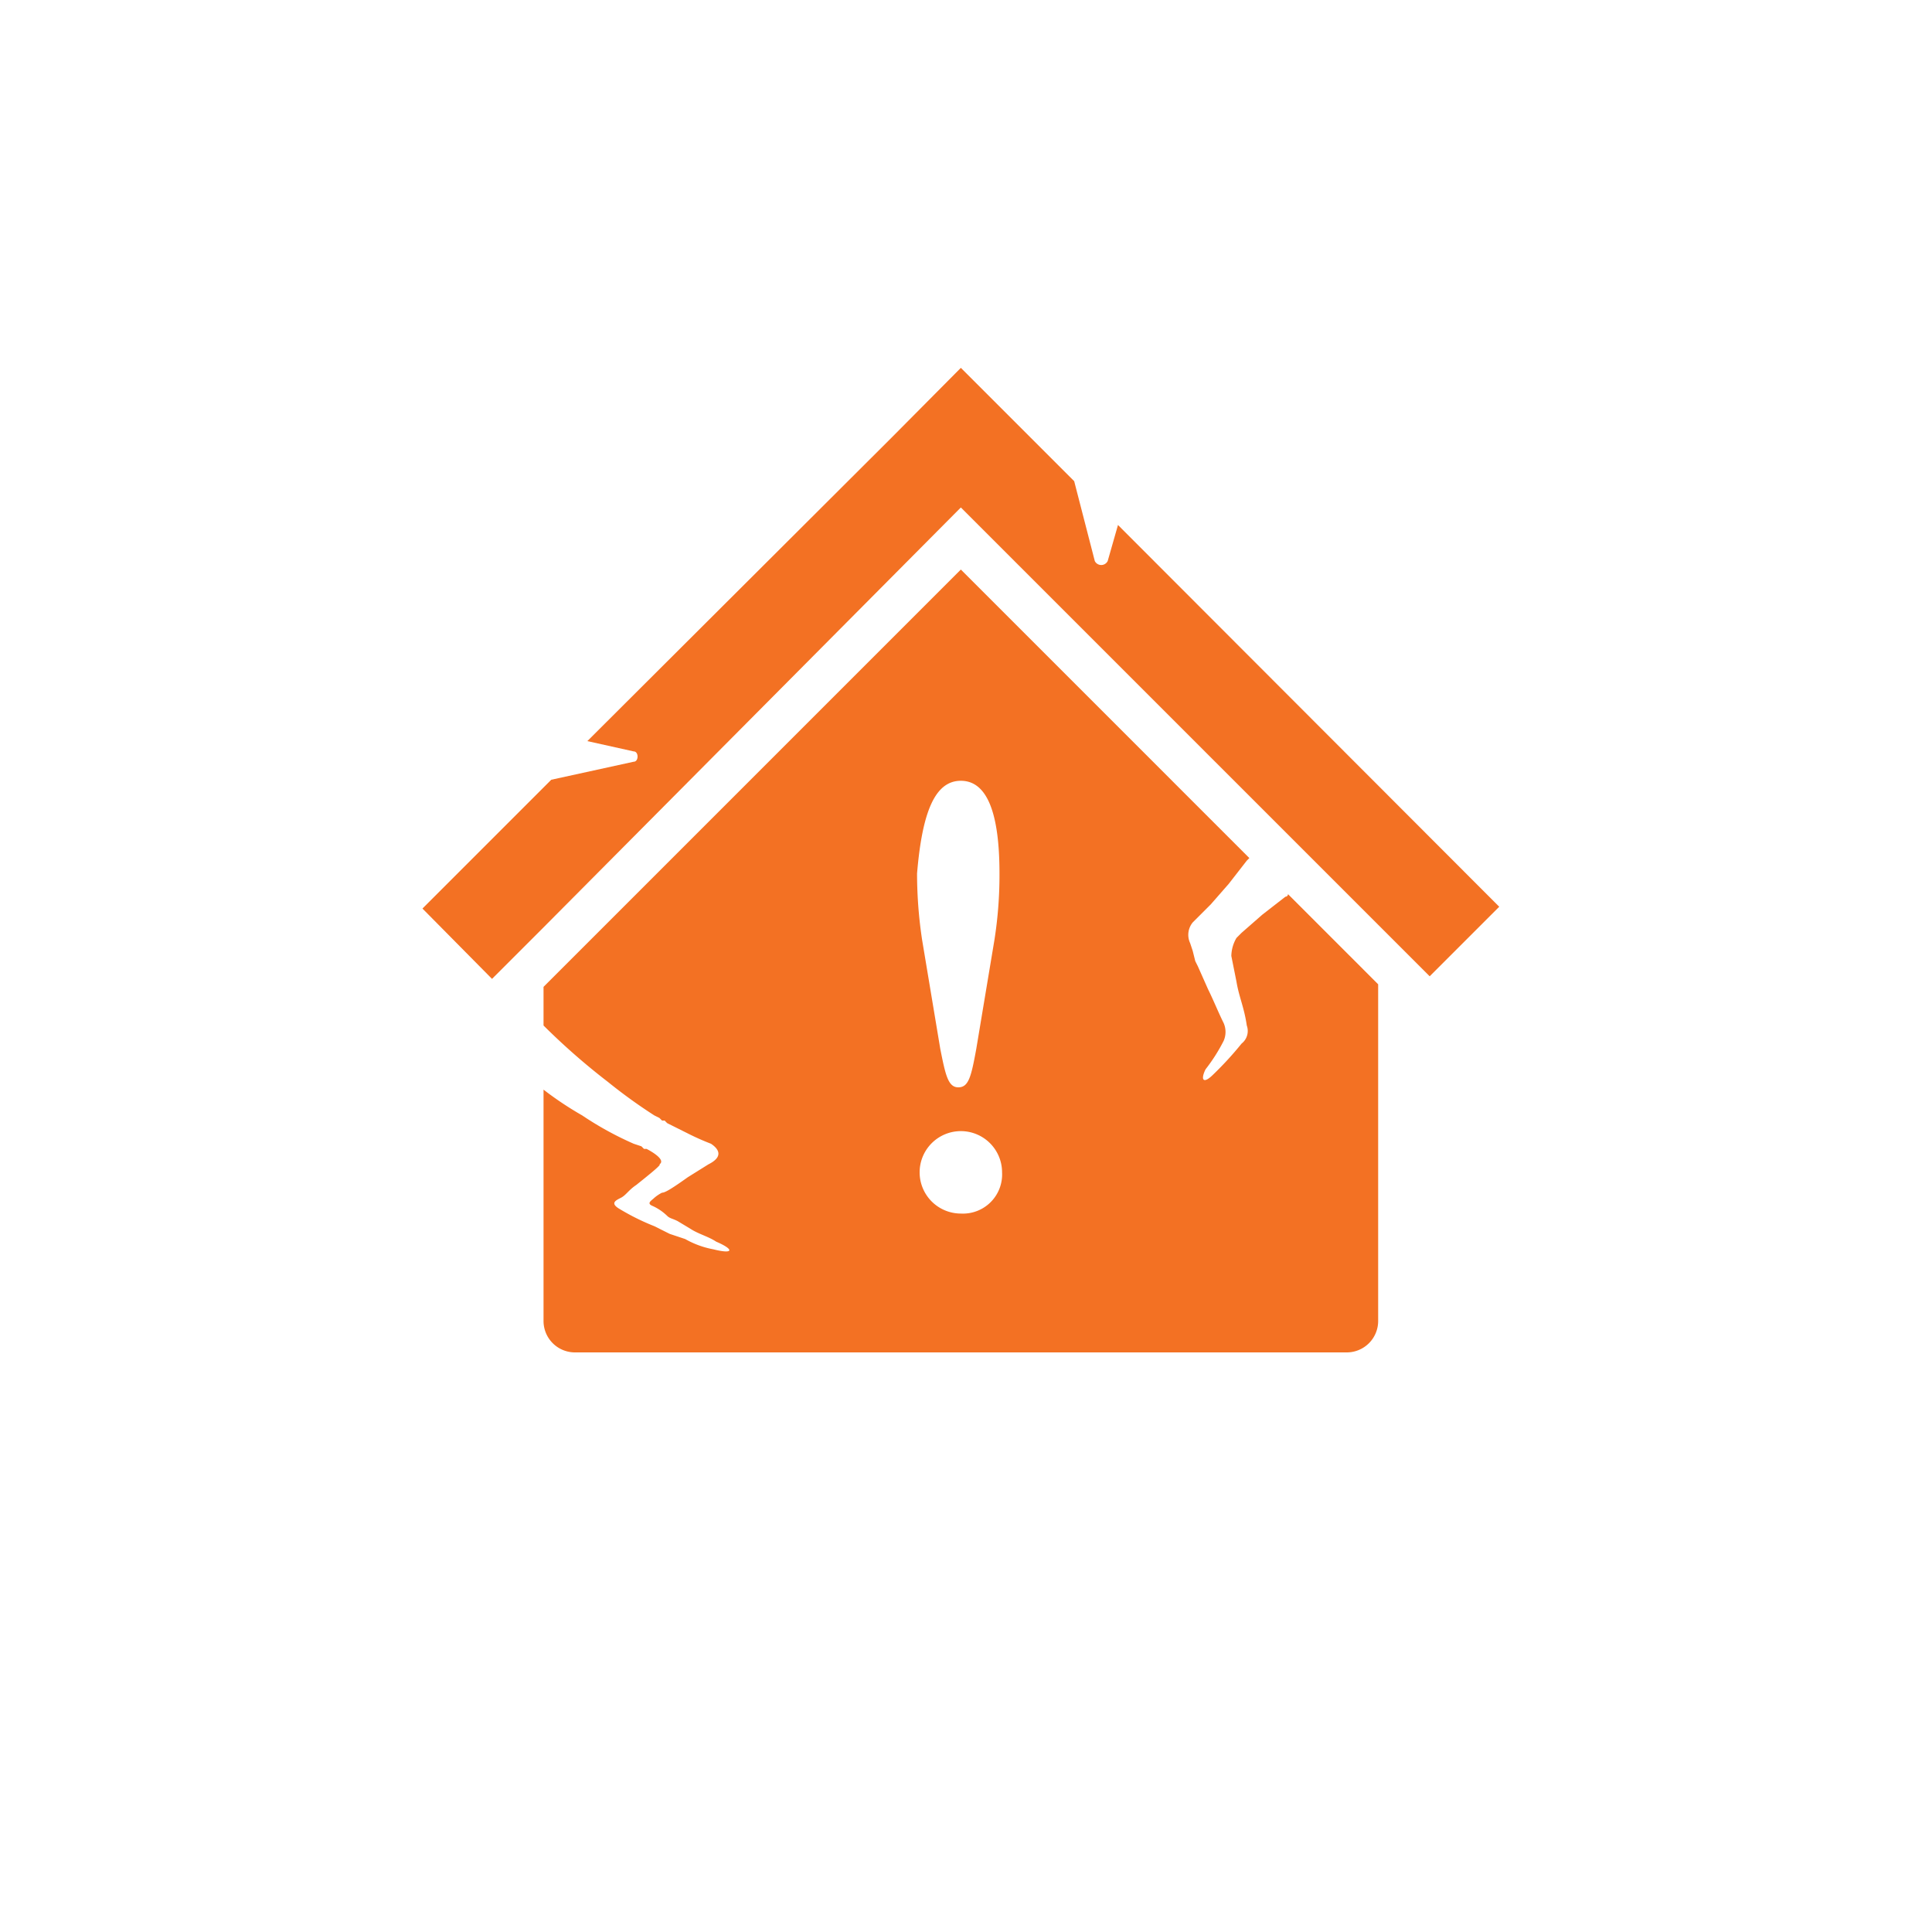 <svg id="Layer_1" data-name="Layer 1" xmlns="http://www.w3.org/2000/svg" viewBox="0 0 75 75"><title>Untitled-2</title><path d="M43.4,20.38l-.4,1.4a.28.28,0,0,1-.5,0l-.8-3.1-4.4-4.4L34.6,17,22.8,28.77l1.8.4c.2,0,.2.4,0,.4l-3.2.7-5,5L19.1,38l2.1-2.1,16.1-16.2,16.6,16.6,1.5,1.5.1.1,2.7-2.7Z" fill="#f37123" fill-rule="evenodd"/><path d="M49.9,34.81l-.9.7-.8.7-.2.2a1.43,1.43,0,0,0-.2.7l.2,1c.1.6.3,1,.4,1.7a.62.62,0,0,1-.2.7,13.14,13.14,0,0,1-1.1,1.2c-.4.4-.5.2-.3-.2a6.76,6.76,0,0,0,.7-1.1.86.86,0,0,0,0-.7c-.2-.4-.4-.9-.6-1.3l-.4-.9-.1-.2-.1-.4-.1-.3a.76.76,0,0,1,.1-.8l.2-.2.3-.3.2-.2.7-.8.7-.9.1-.1L37.3,22.11,21.1,38.31v1.5A26.07,26.07,0,0,0,23.6,42a20.36,20.36,0,0,0,1.8,1.3l.2.1.1.1h.1l.1.1.8.4a9.78,9.78,0,0,0,.9.4c.3.2.5.5-.1.8l-.8.5c-.7.5-.9.6-1,.6a1.48,1.48,0,0,0-.3.2c-.1.1-.3.2-.1.3a2,2,0,0,1,.6.4c.1.1.2.1.4.2l.5.3c.3.2.7.3,1,.5.7.3.7.5-.1.3a3.52,3.52,0,0,1-1.1-.4l-.6-.2-.6-.3a9,9,0,0,1-1.4-.7c-.3-.2-.1-.3.1-.4s.3-.3.6-.5c.5-.4,1-.8.9-.8.3-.2-.5-.6-.5-.6H25l-.1-.1-.3-.1a12.77,12.77,0,0,1-2-1.1,13.08,13.08,0,0,1-1.5-1v9a1.22,1.22,0,0,0,1.2,1.2h30a1.22,1.22,0,0,0,1.2-1.2V38.21L50,34.71A.1.1,0,0,1,49.9,34.81Zm-12.6-4.5q1.5,0,1.5,3.6a16.18,16.18,0,0,1-.2,2.6l-.7,4.2c-.2,1.1-.3,1.5-.7,1.5s-.5-.5-.7-1.5l-.7-4.2a17.25,17.25,0,0,1-.2-2.6C35.8,31.51,36.3,30.31,37.3,30.31Zm0,16.8a1.6,1.6,0,1,1,1.6-1.6A1.52,1.52,0,0,1,37.3,47.11Z" fill="#f37123" fill-rule="evenodd"/></svg>